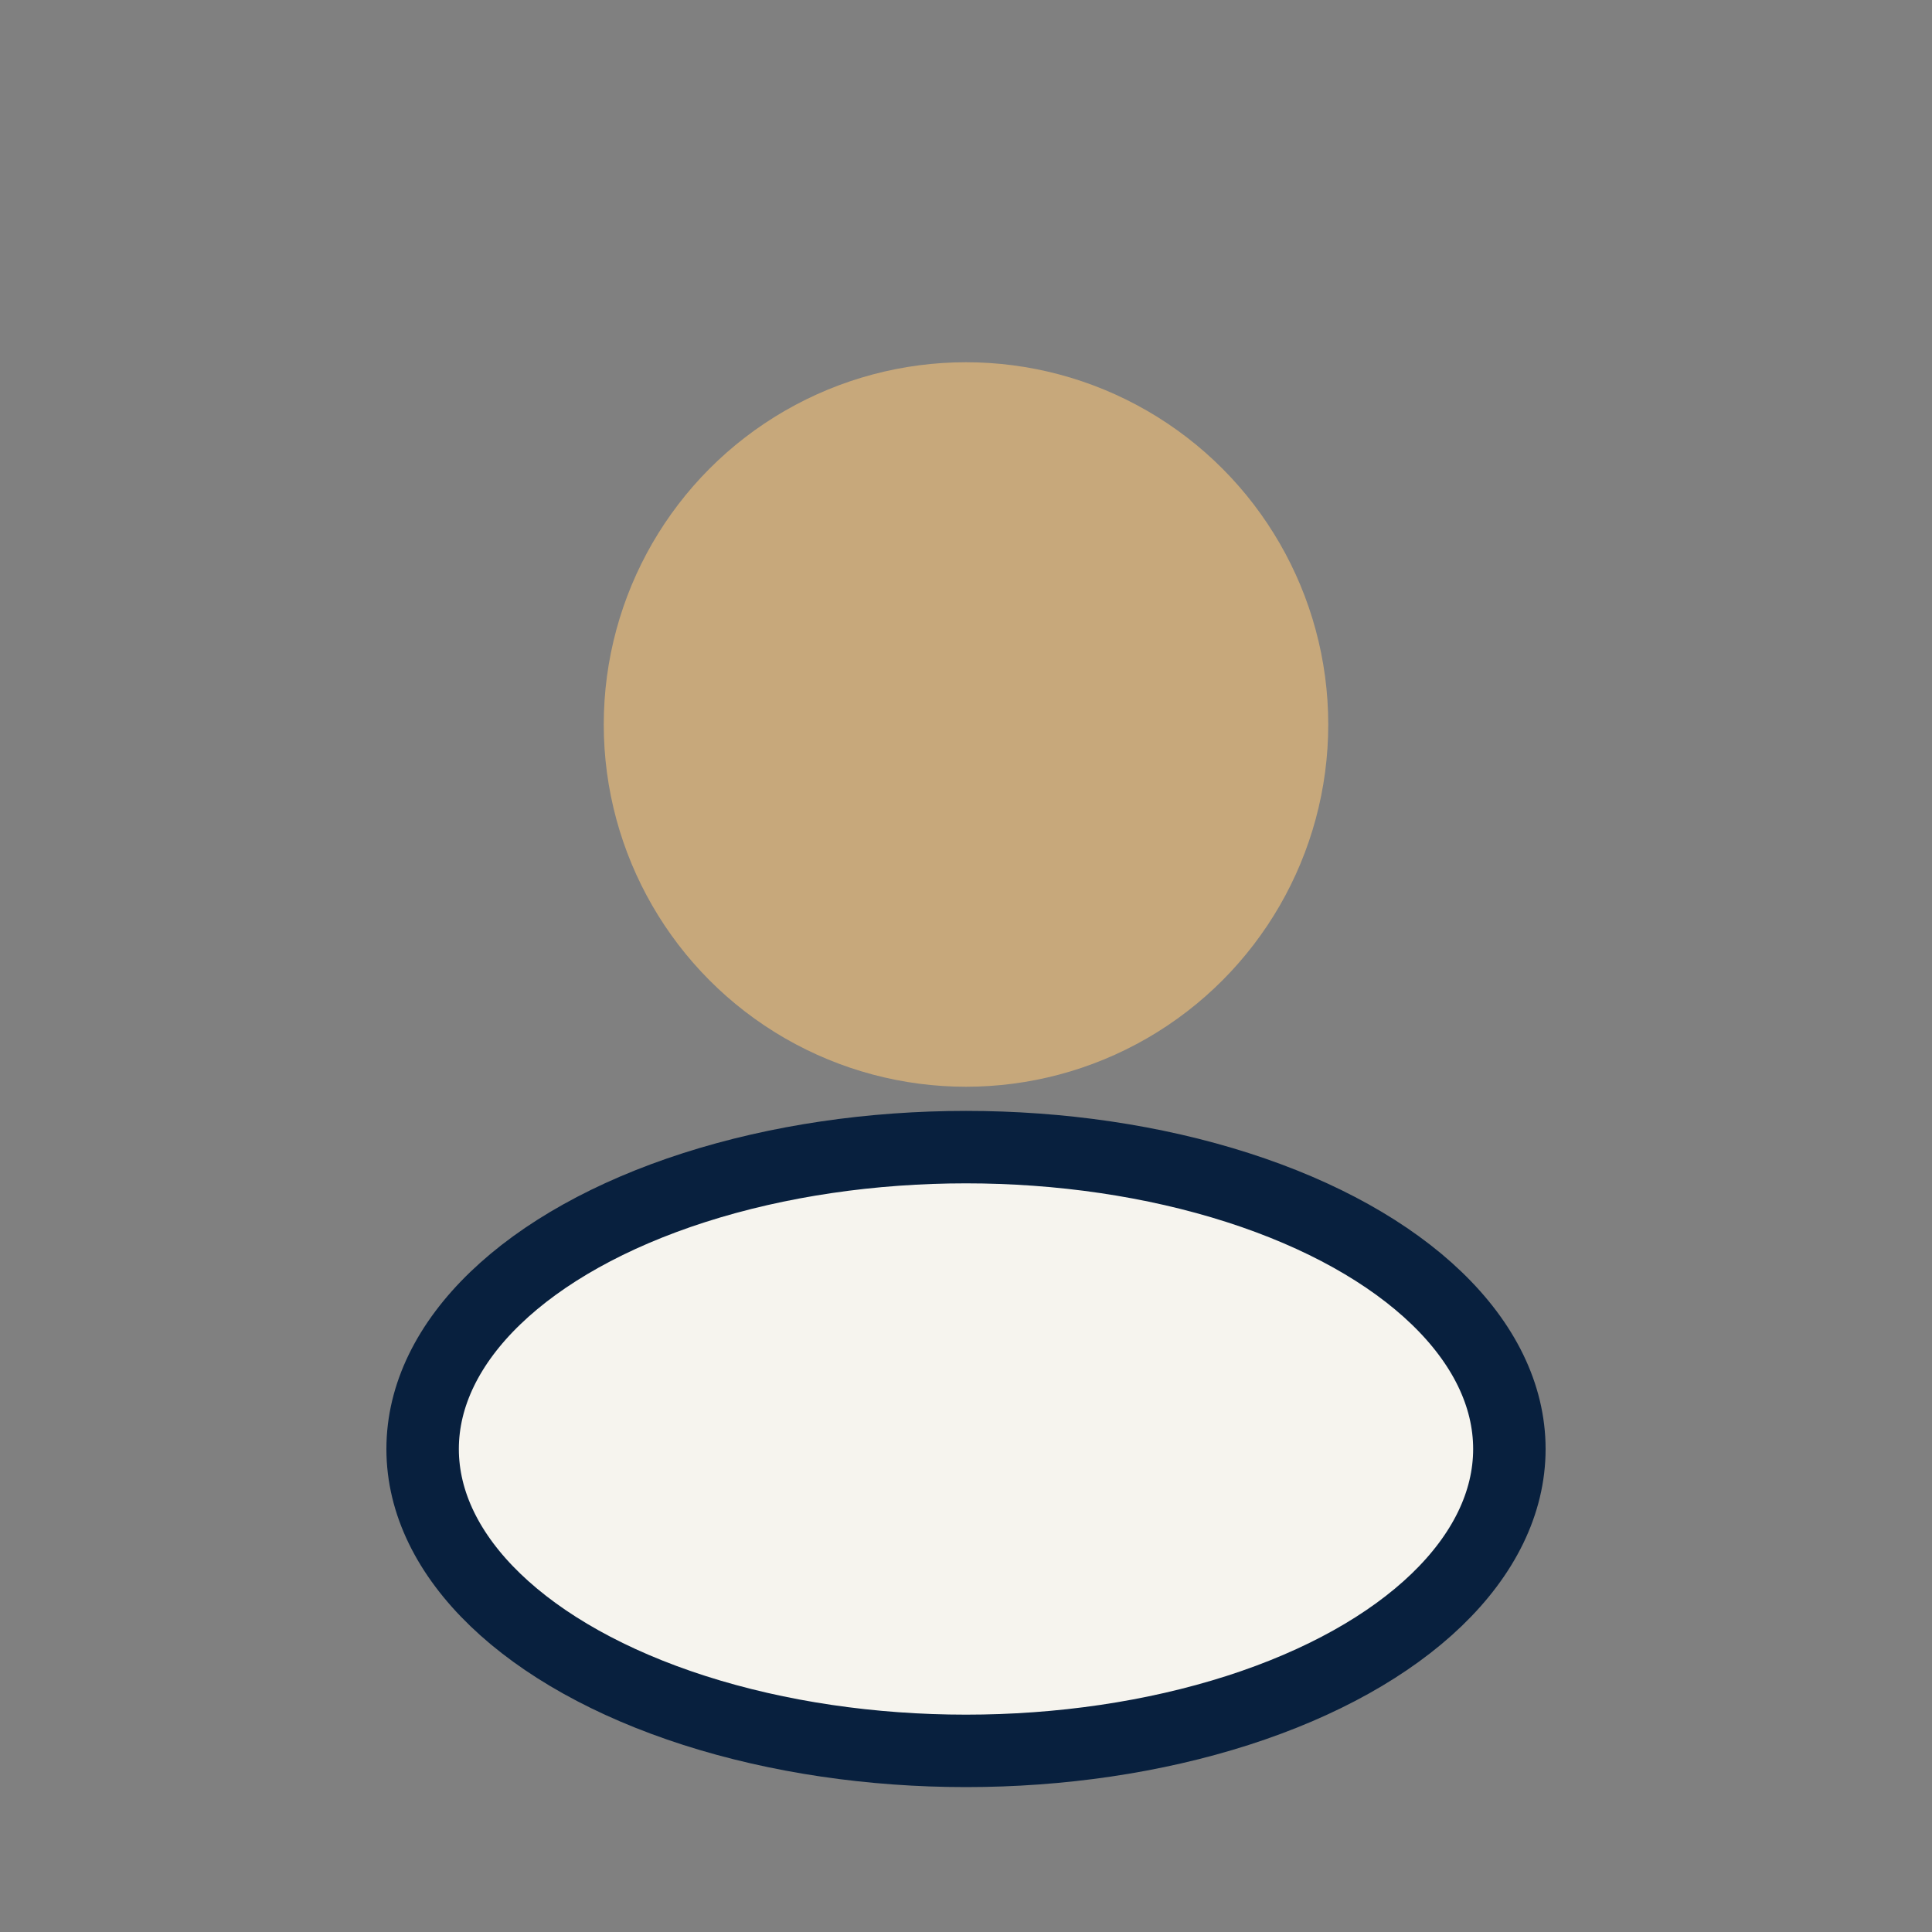 <?xml version="1.0" encoding="UTF-8"?>
<svg xmlns="http://www.w3.org/2000/svg" width="32" height="32" viewBox="0 0 32 32"><rect x="0" y="0" width="32" height="32" fill="#808080" stroke="none"/><circle cx="16" cy="12" r="6" fill="#c7a87b"/><ellipse cx="16" cy="24" rx="9" ry="5" fill="#f6f4ee" stroke="#08203e" stroke-width="1.2"/></svg>